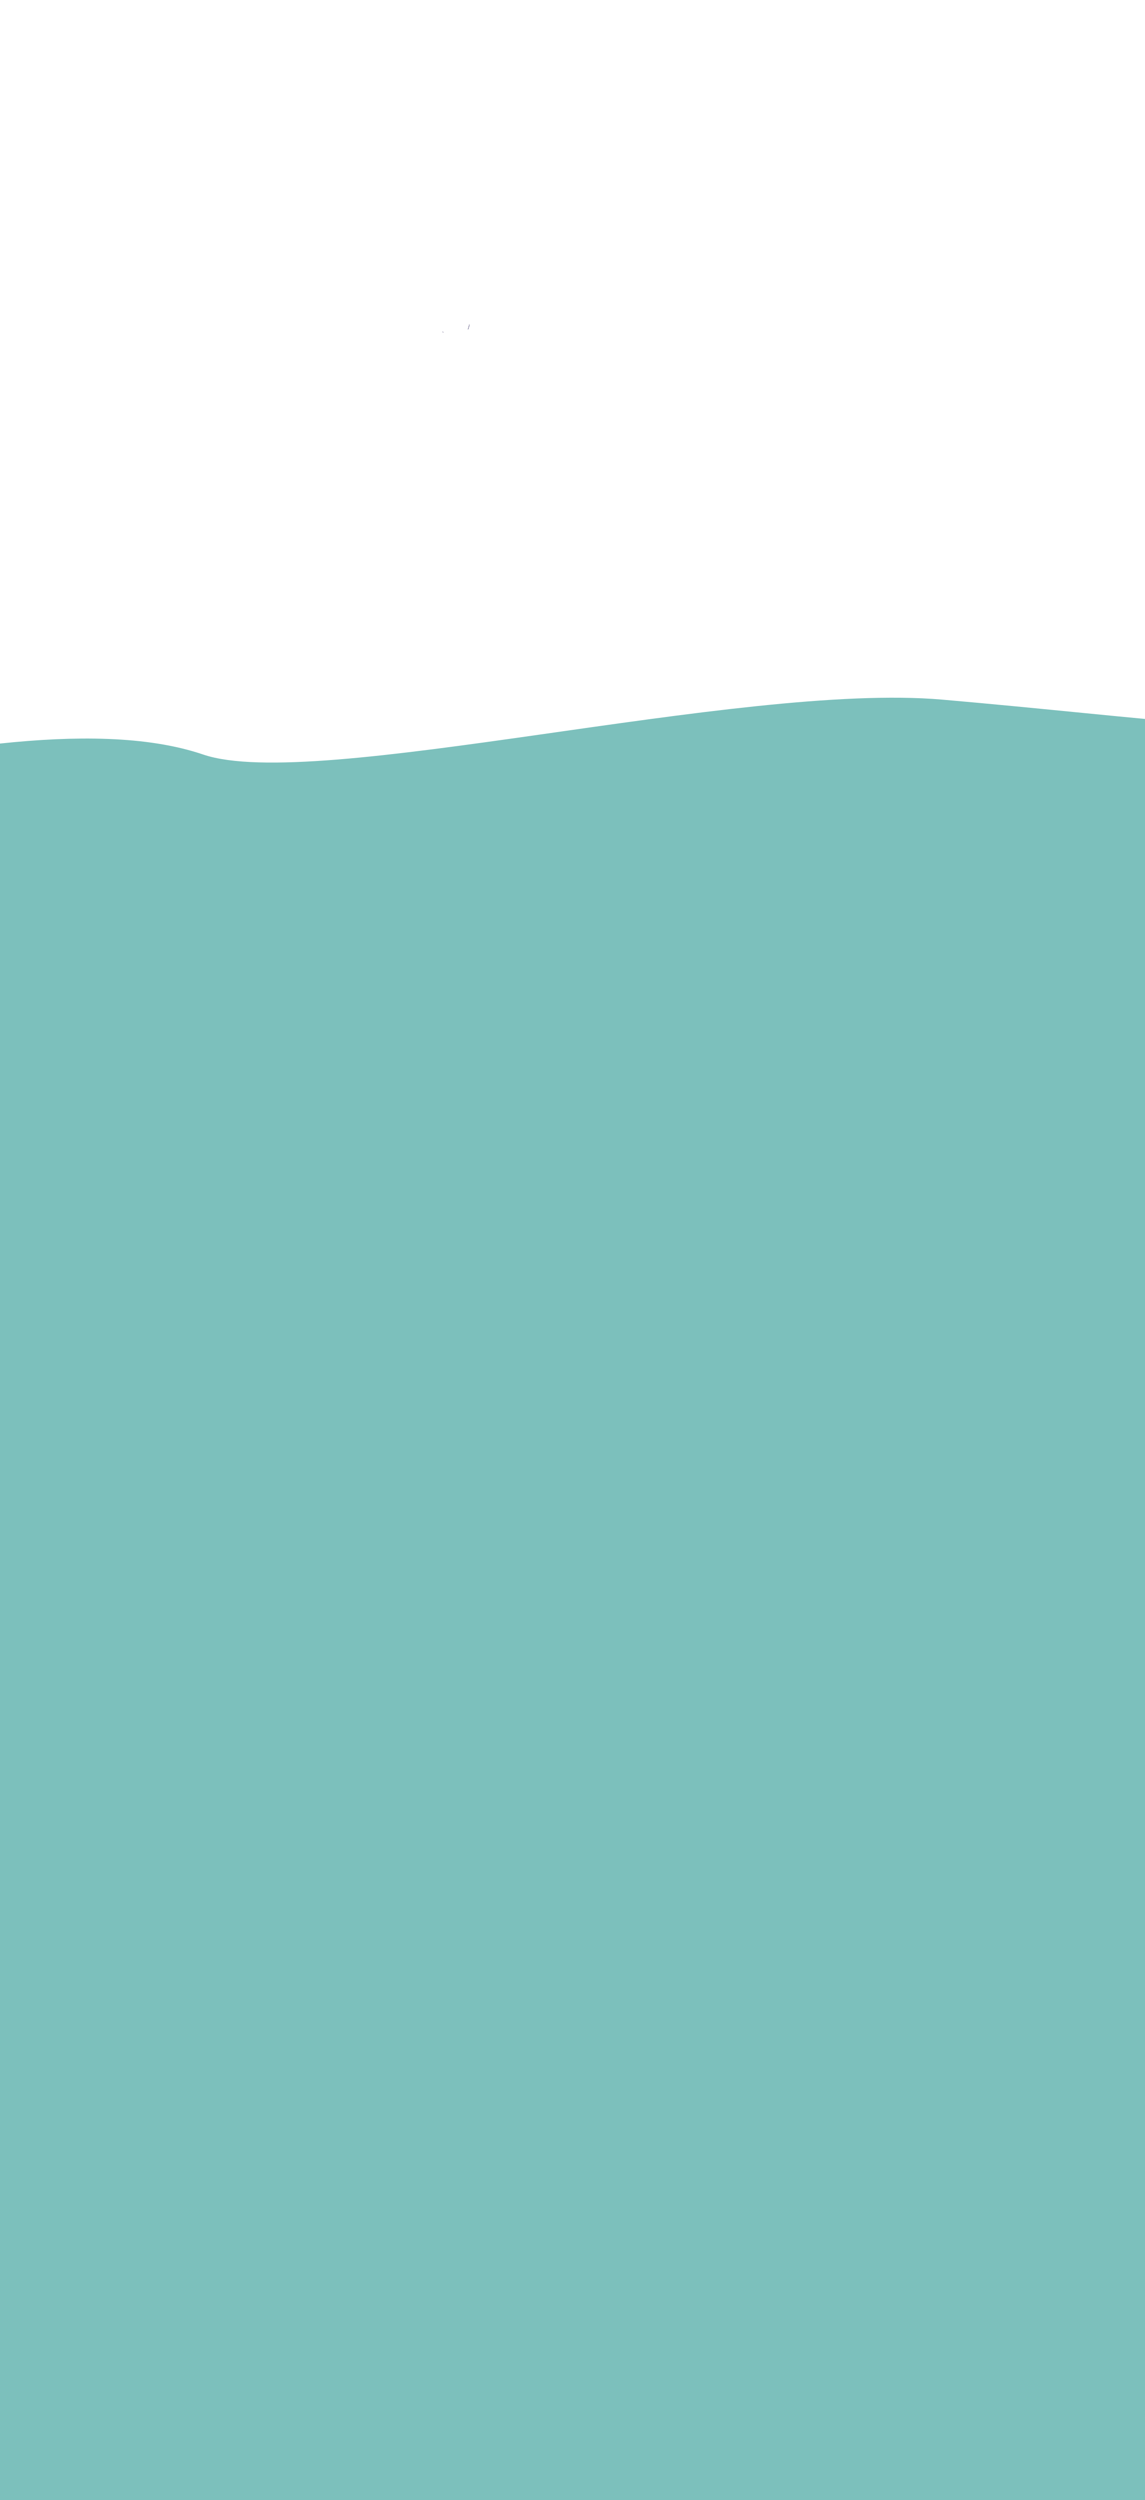 <svg xmlns="http://www.w3.org/2000/svg" width="274.9" height="600.05" viewBox="0 0 274.9 600.05"><defs><style>.d{fill:#7cc0bc;}.d,.e{stroke-width:0px;}.e{fill:#363064;}</style></defs><g id="a"><path class="e" d="M106.2,79.6s.2,0,.3.2c0,0-.2,0-.3-.2"></path><path class="e" d="M112.3,79.1c.2-.5.3-1,.4-1.4,0,.3,0,.7-.2,1,0,.2,0,.3-.2.4"></path></g><g id="b"><path id="c" class="d" d="M-48.61,186.55c27.12-5.19,70.5-14.59,97.38-5.45,26.88,9.15,128.69-17.4,177.39-13.18,48.7,4.23,83.59,9.49,120.7,7.3s140.64-13.09,176.06-14.62c35.42-1.54,116.72,9.15,166.59,8.24,49.87-.89,89.59-9.9,122.82-1.55,33.25,8.35,40.03,7.43,40.03,7.43v425.41H-48.61V186.55Z"></path></g></svg>